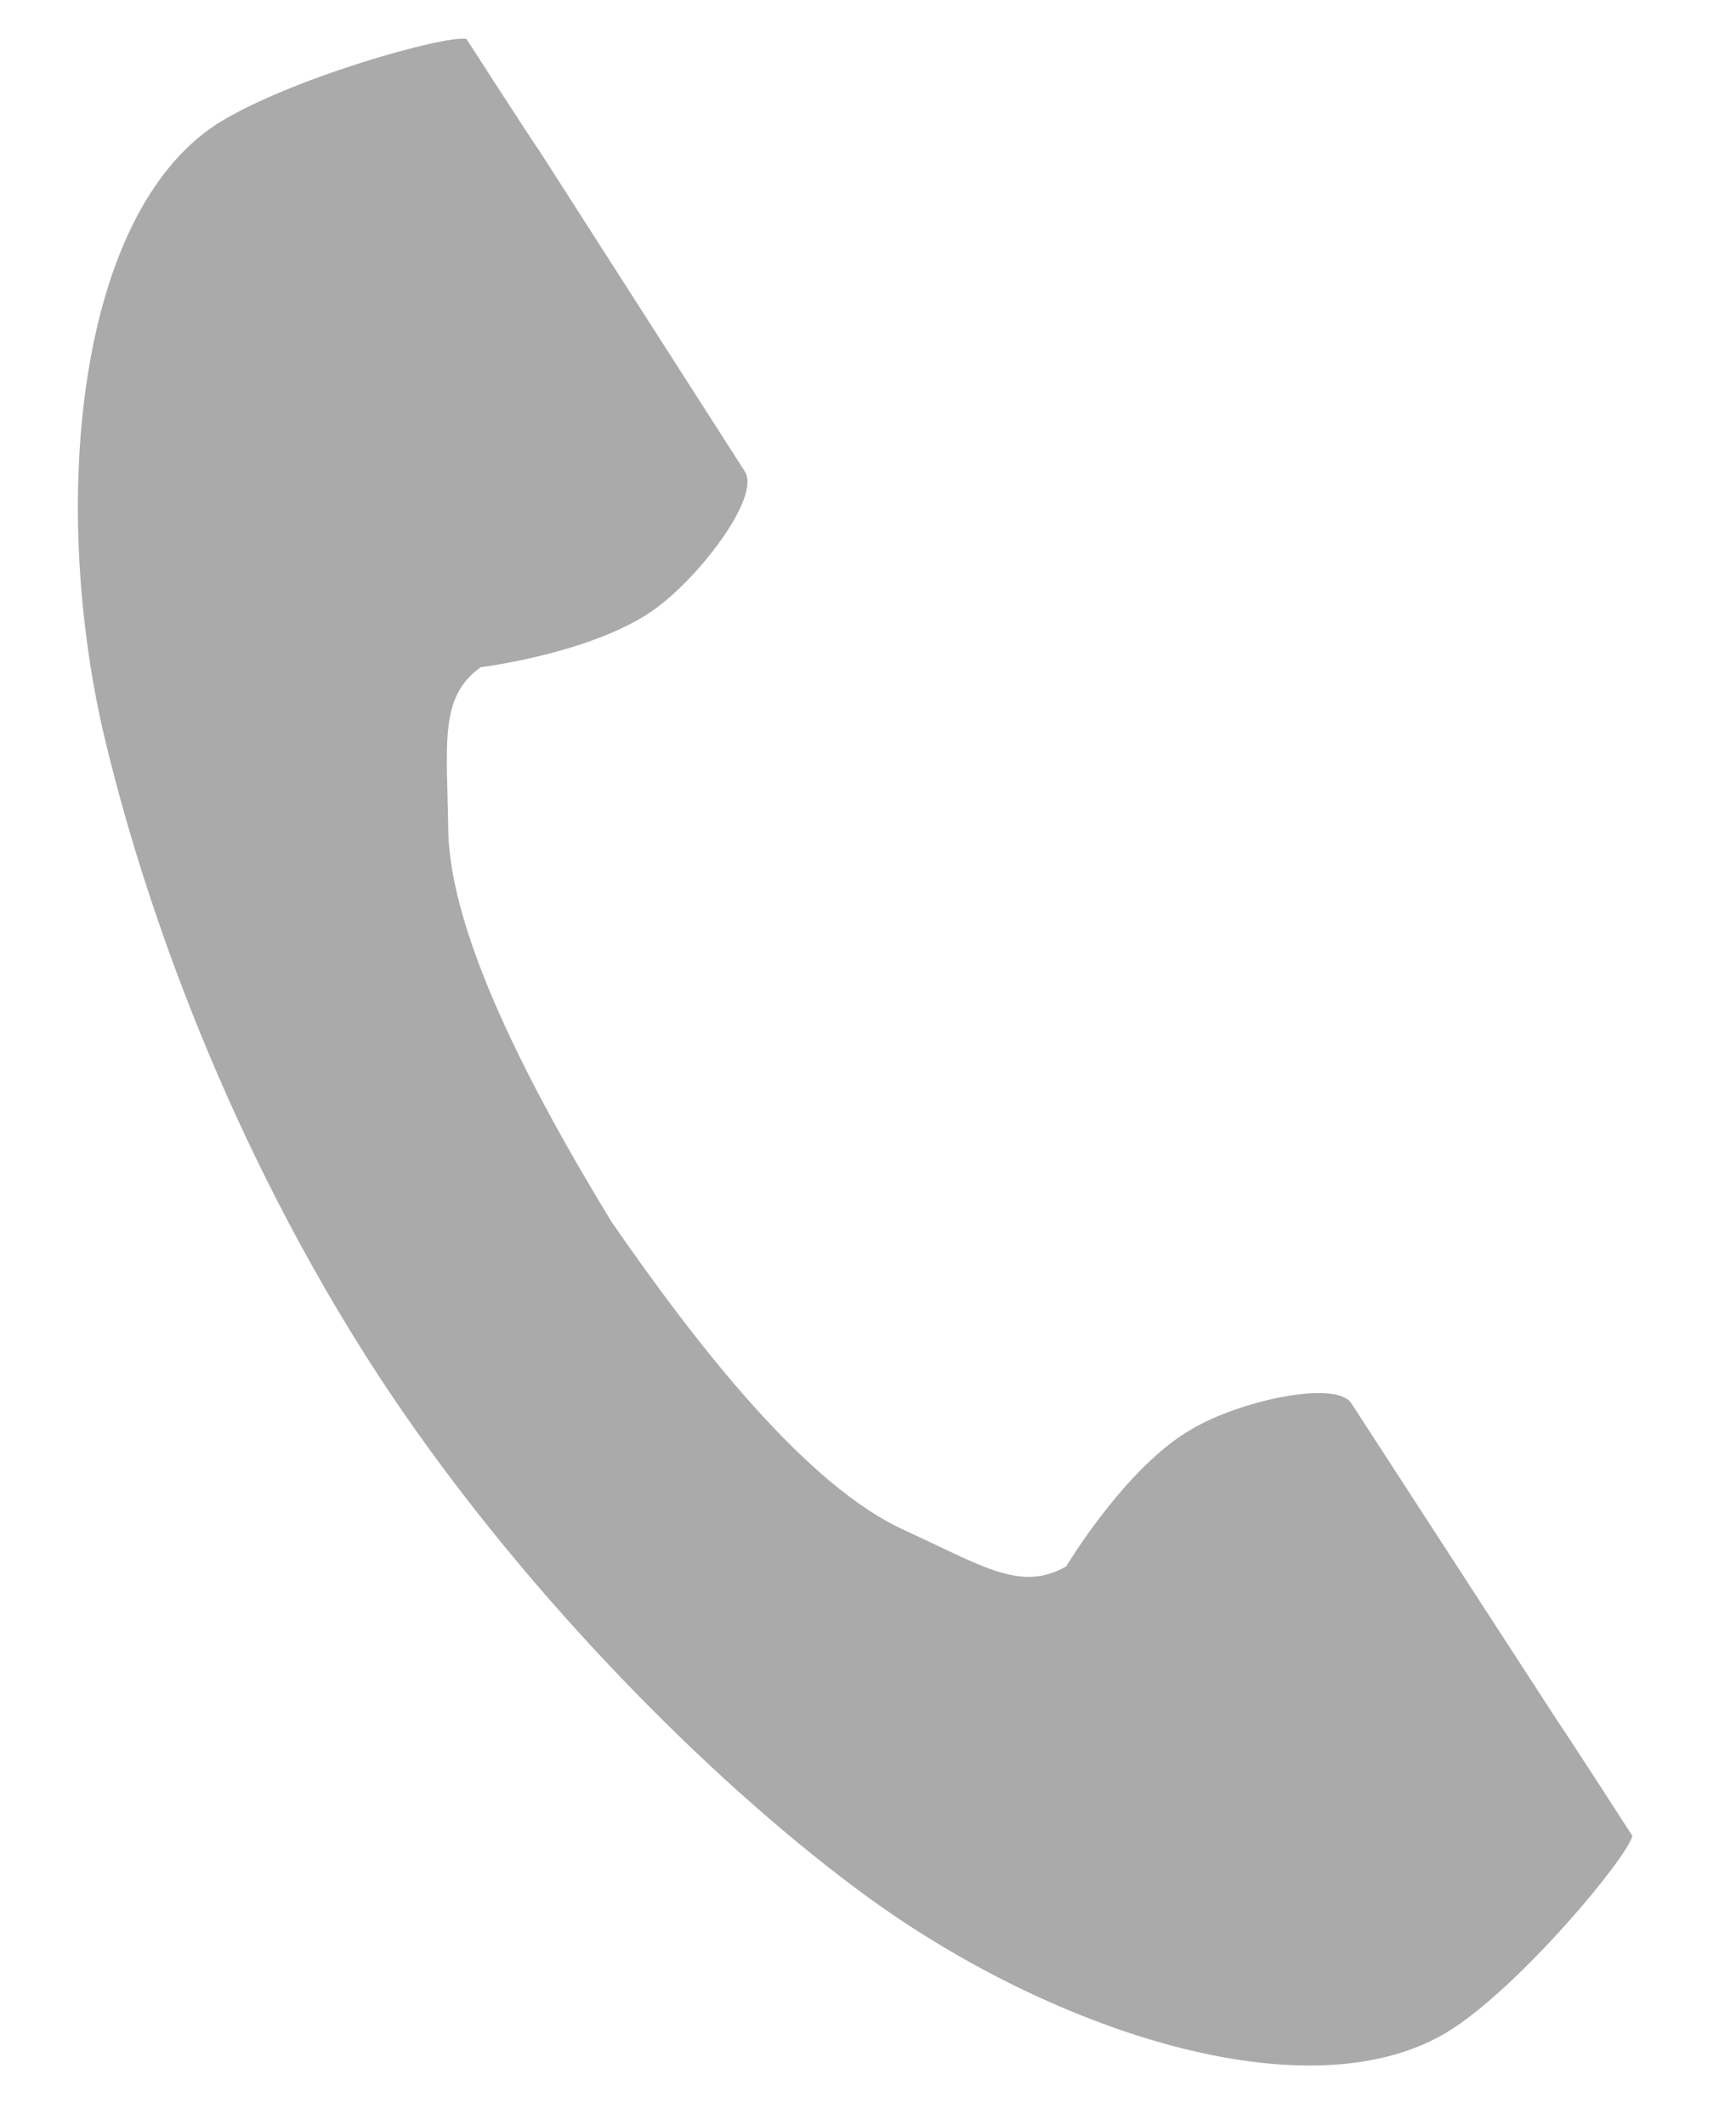 <?xml version="1.0" encoding="utf-8"?>
<!-- Generator: Adobe Illustrator 28.0.0, SVG Export Plug-In . SVG Version: 6.00 Build 0)  -->
<svg version="1.1" id="_x32_" xmlns="http://www.w3.org/2000/svg" xmlns:xlink="http://www.w3.org/1999/xlink" x="0px" y="0px"
	 viewBox="0 0 134 164" style="enable-background:new 0 0 134 164;" xml:space="preserve">
<style type="text/css">
	.st0{fill:#AAAAAA;}
	.st1{fill:#FFFFFF;}
</style>
<g>
	<path class="st0" d="M16.7,9.6C6,16.6,3.9,38.4,7.9,56.2C11.1,70,17.8,88.6,29.1,106c10.7,16.4,25.5,31.2,36.9,39.7
		c14.6,11,35.3,17.9,46.1,10.9c5.4-3.5,13.5-13.2,13.9-14.9c0,0-4.7-7.3-5.8-8.9l-15.9-24.5c-1.2-1.8-8.6-0.2-12.3,2
		c-5.1,2.9-9.7,10.6-9.7,10.6c-3.5,2-6.4,0-12.5-2.8c-7.5-3.4-15.9-14.1-22.6-23.8C41.1,84.3,34.7,72.2,34.6,64
		c-0.1-6.7-0.7-10.2,2.5-12.5c0,0,8.9-1.1,13.6-4.6c3.5-2.6,8-8.6,6.8-10.5L41.8,11.9C40.7,10.3,36,3,36,3
		C34.3,2.7,22.2,6.1,16.7,9.6z"/>
</g>
</svg>
